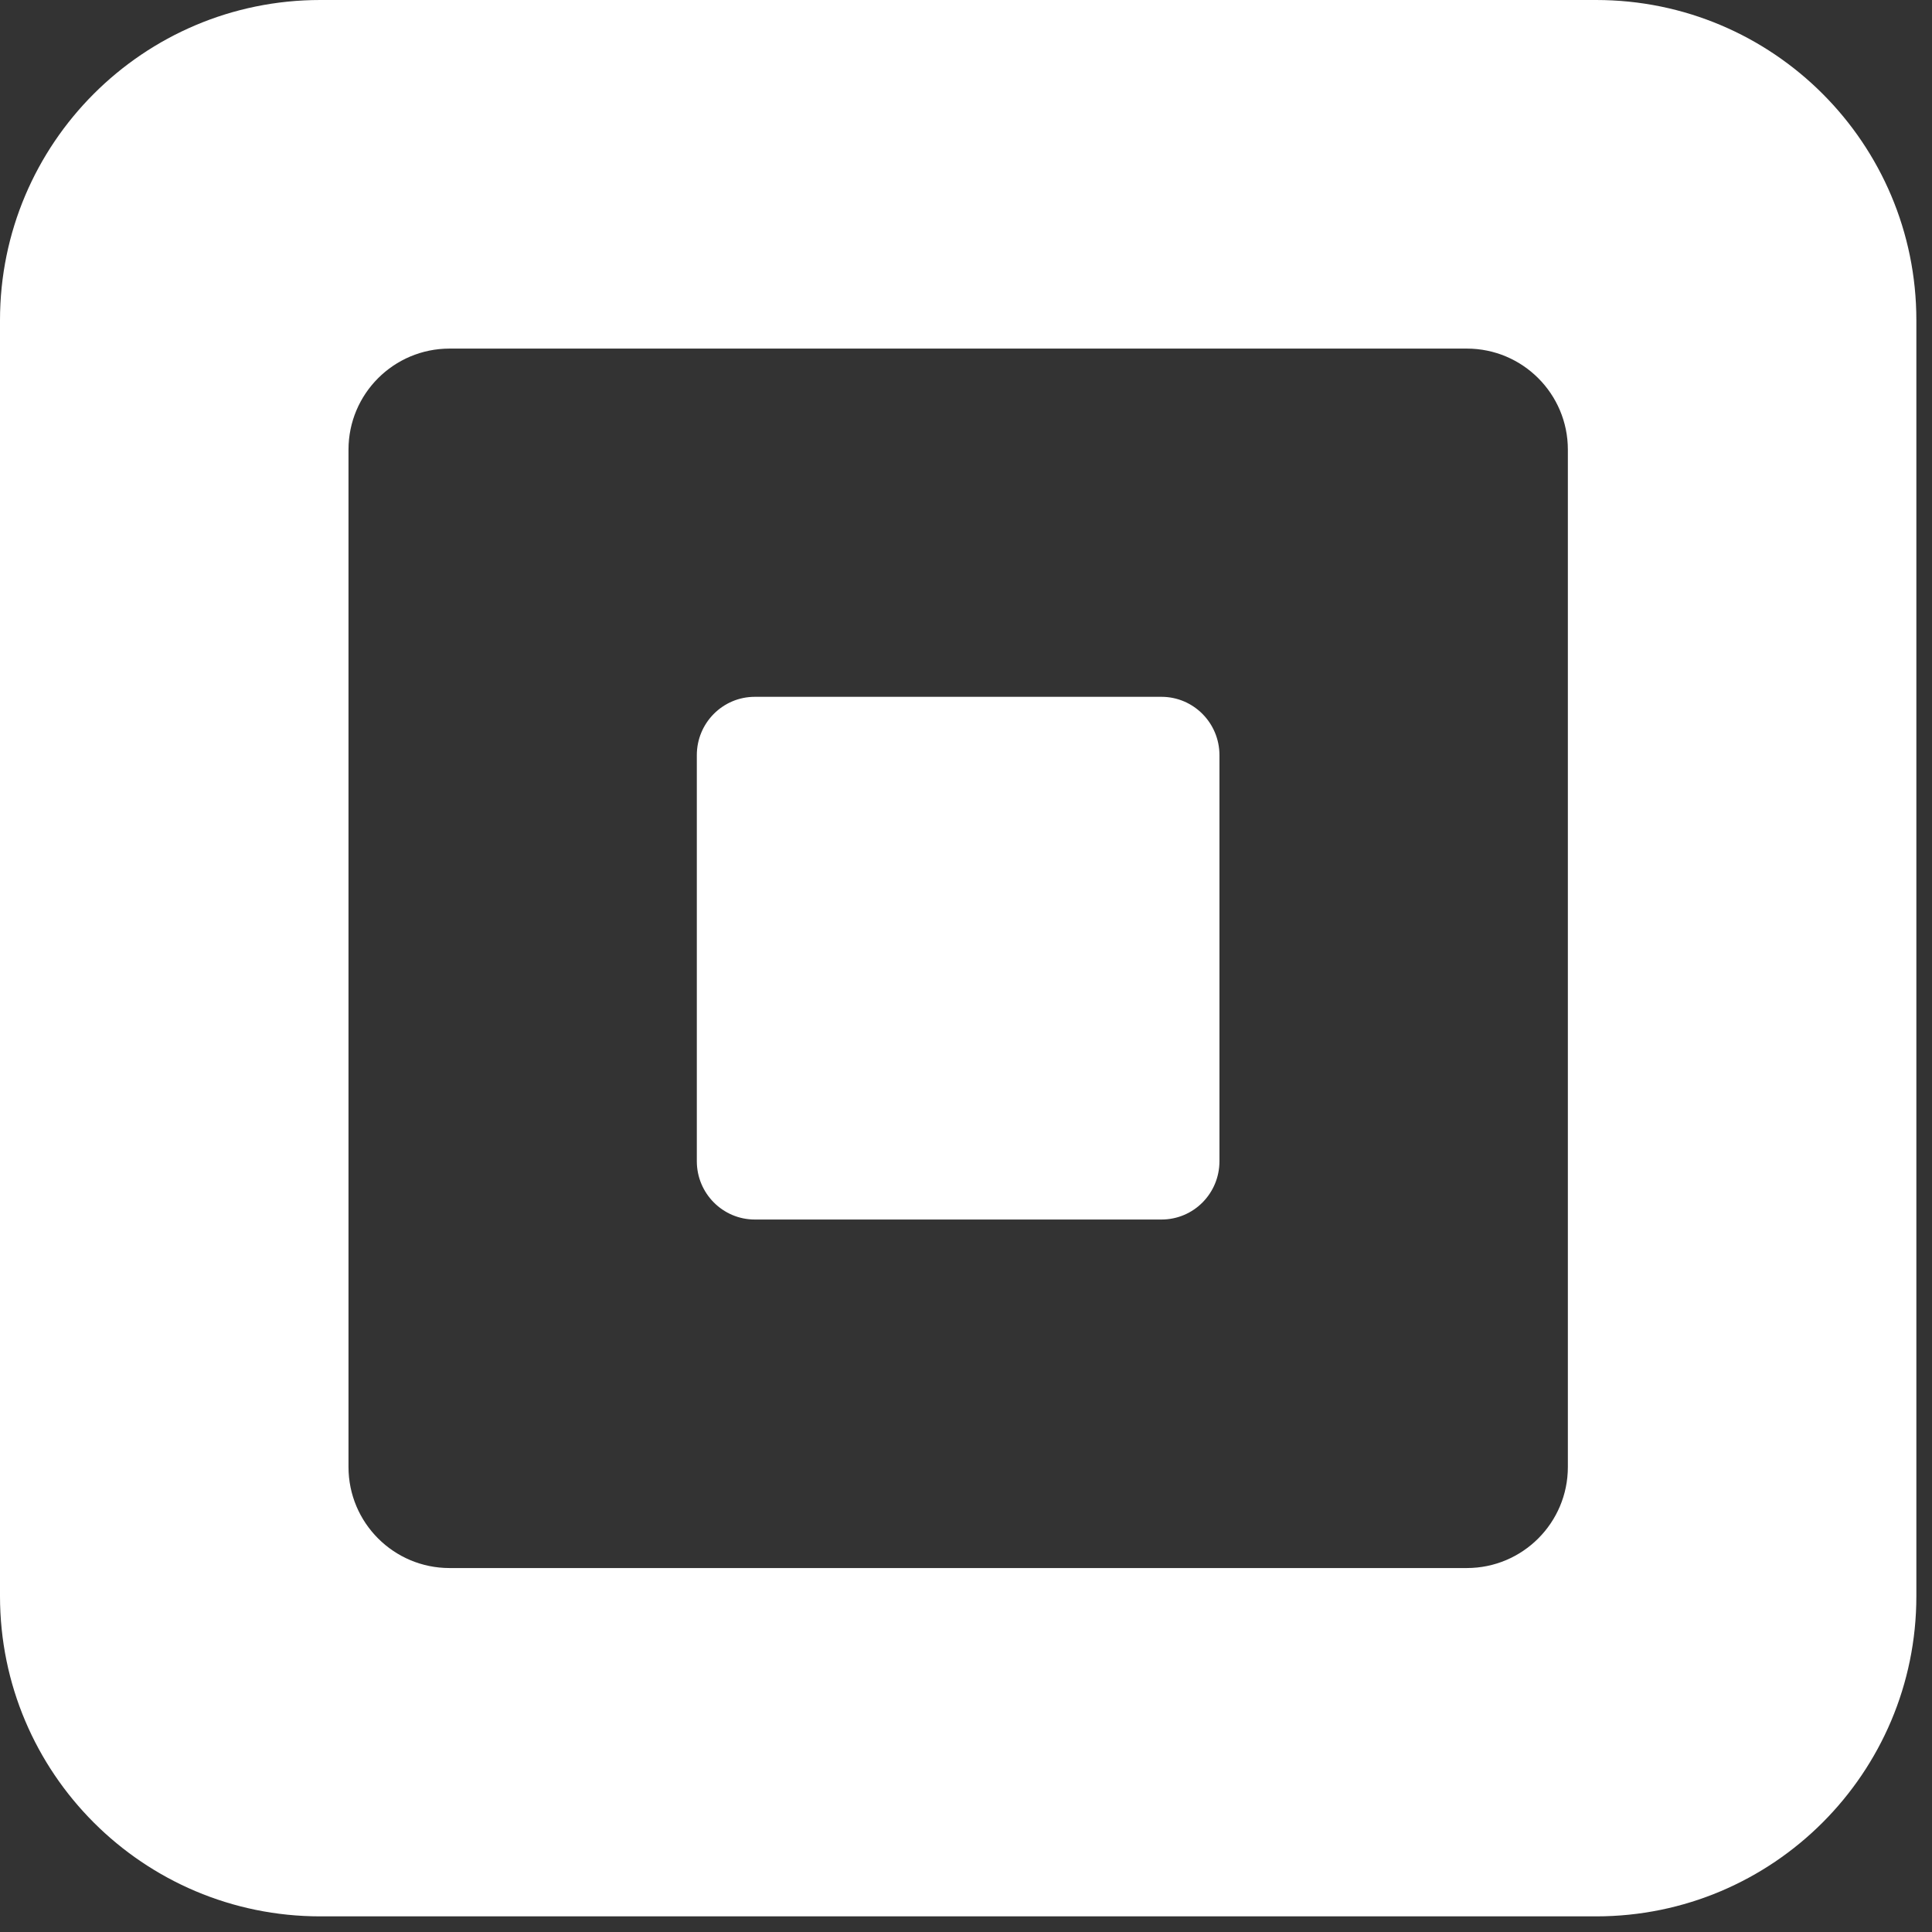 <?xml version="1.0" encoding="utf-8"?>
<svg xmlns="http://www.w3.org/2000/svg" fill="none" height="100%" overflow="visible" preserveAspectRatio="none" style="display: block;" viewBox="0 0 107 107" width="100%">
<rect x="0" y="0" width="107" height="107" fill="#333333" stroke="none"/>
<path clip-rule="evenodd" d="M88.398 0H17.736C7.943 0 0 7.943 0 17.736V88.398C0 98.196 7.943 106.134 17.736 106.134H88.398C98.196 106.134 106.134 98.191 106.134 88.398V17.736C106.134 7.938 98.196 0 88.398 0ZM86.833 81.246C86.833 84.337 84.327 86.843 81.236 86.843H24.898C21.807 86.843 19.301 84.337 19.301 81.246V24.903C19.301 21.812 21.807 19.306 24.898 19.306H81.236C84.327 19.306 86.833 21.812 86.833 24.903V81.246ZM38.592 64.311C38.592 66.091 40.028 67.541 41.803 67.541H64.326C66.106 67.541 67.537 66.096 67.537 64.311V41.823C67.537 40.043 66.101 38.592 64.326 38.592H41.803C40.028 38.592 38.592 40.038 38.592 41.823V64.311Z" fill="white" fill-rule="evenodd" id="Vector"/>
</svg>